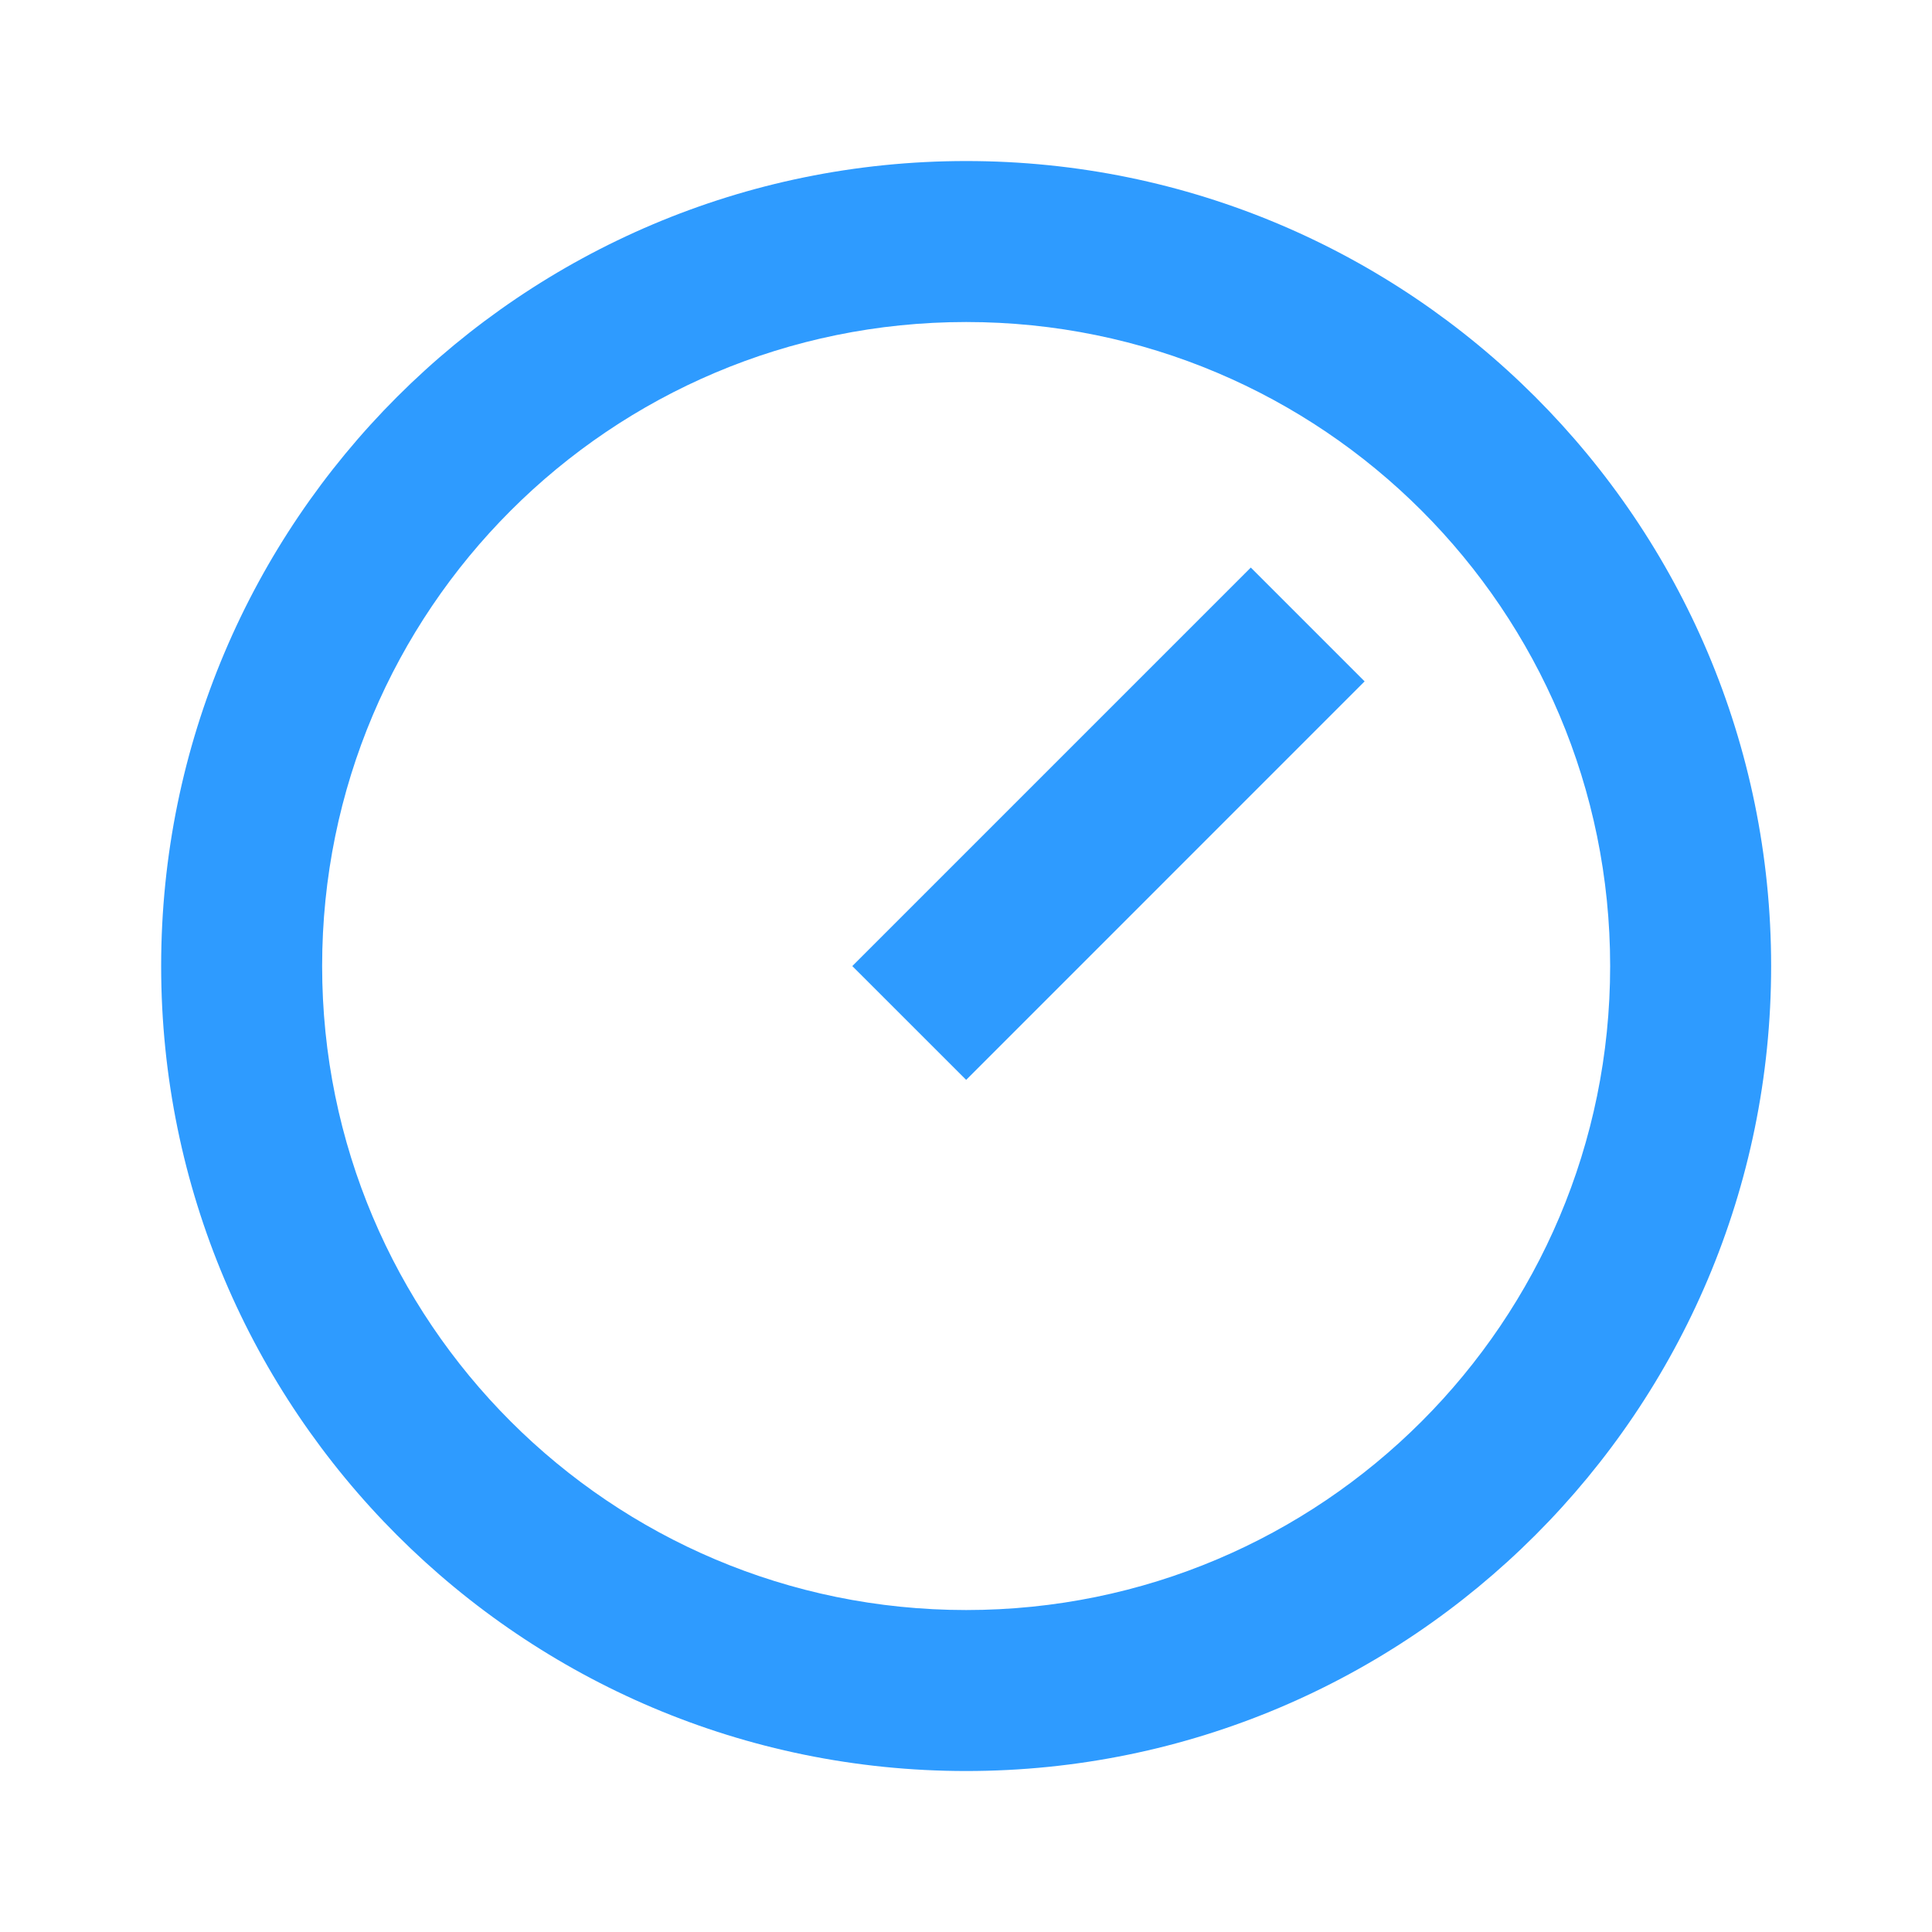 <svg width="34" height="34" viewBox="0 0 34 34" fill="none" xmlns="http://www.w3.org/2000/svg">
<g clip-path="url(#clip0_498_5694)">
<path d="M17.003 2.834C24.823 2.834 31.169 9.181 31.169 17.001C31.169 24.821 24.823 31.167 17.003 31.167C9.183 31.167 2.836 24.821 2.836 17.001C2.836 9.181 9.183 2.834 17.003 2.834ZM17.003 28.334C23.264 28.334 28.336 23.262 28.336 17.001C28.336 10.739 23.264 5.667 17.003 5.667C10.741 5.667 5.669 10.739 5.669 17.001C5.669 23.262 10.741 28.334 17.003 28.334ZM22.012 9.988L24.015 11.991L17.003 19.004L14.999 17.001L22.012 9.988Z" fill="#2E9BFF"/>
</g>
<defs>
<clipPath id="clip0_498_5694">
<rect width="34" height="34" fill="white"/>
</clipPath>
</defs>
</svg>
